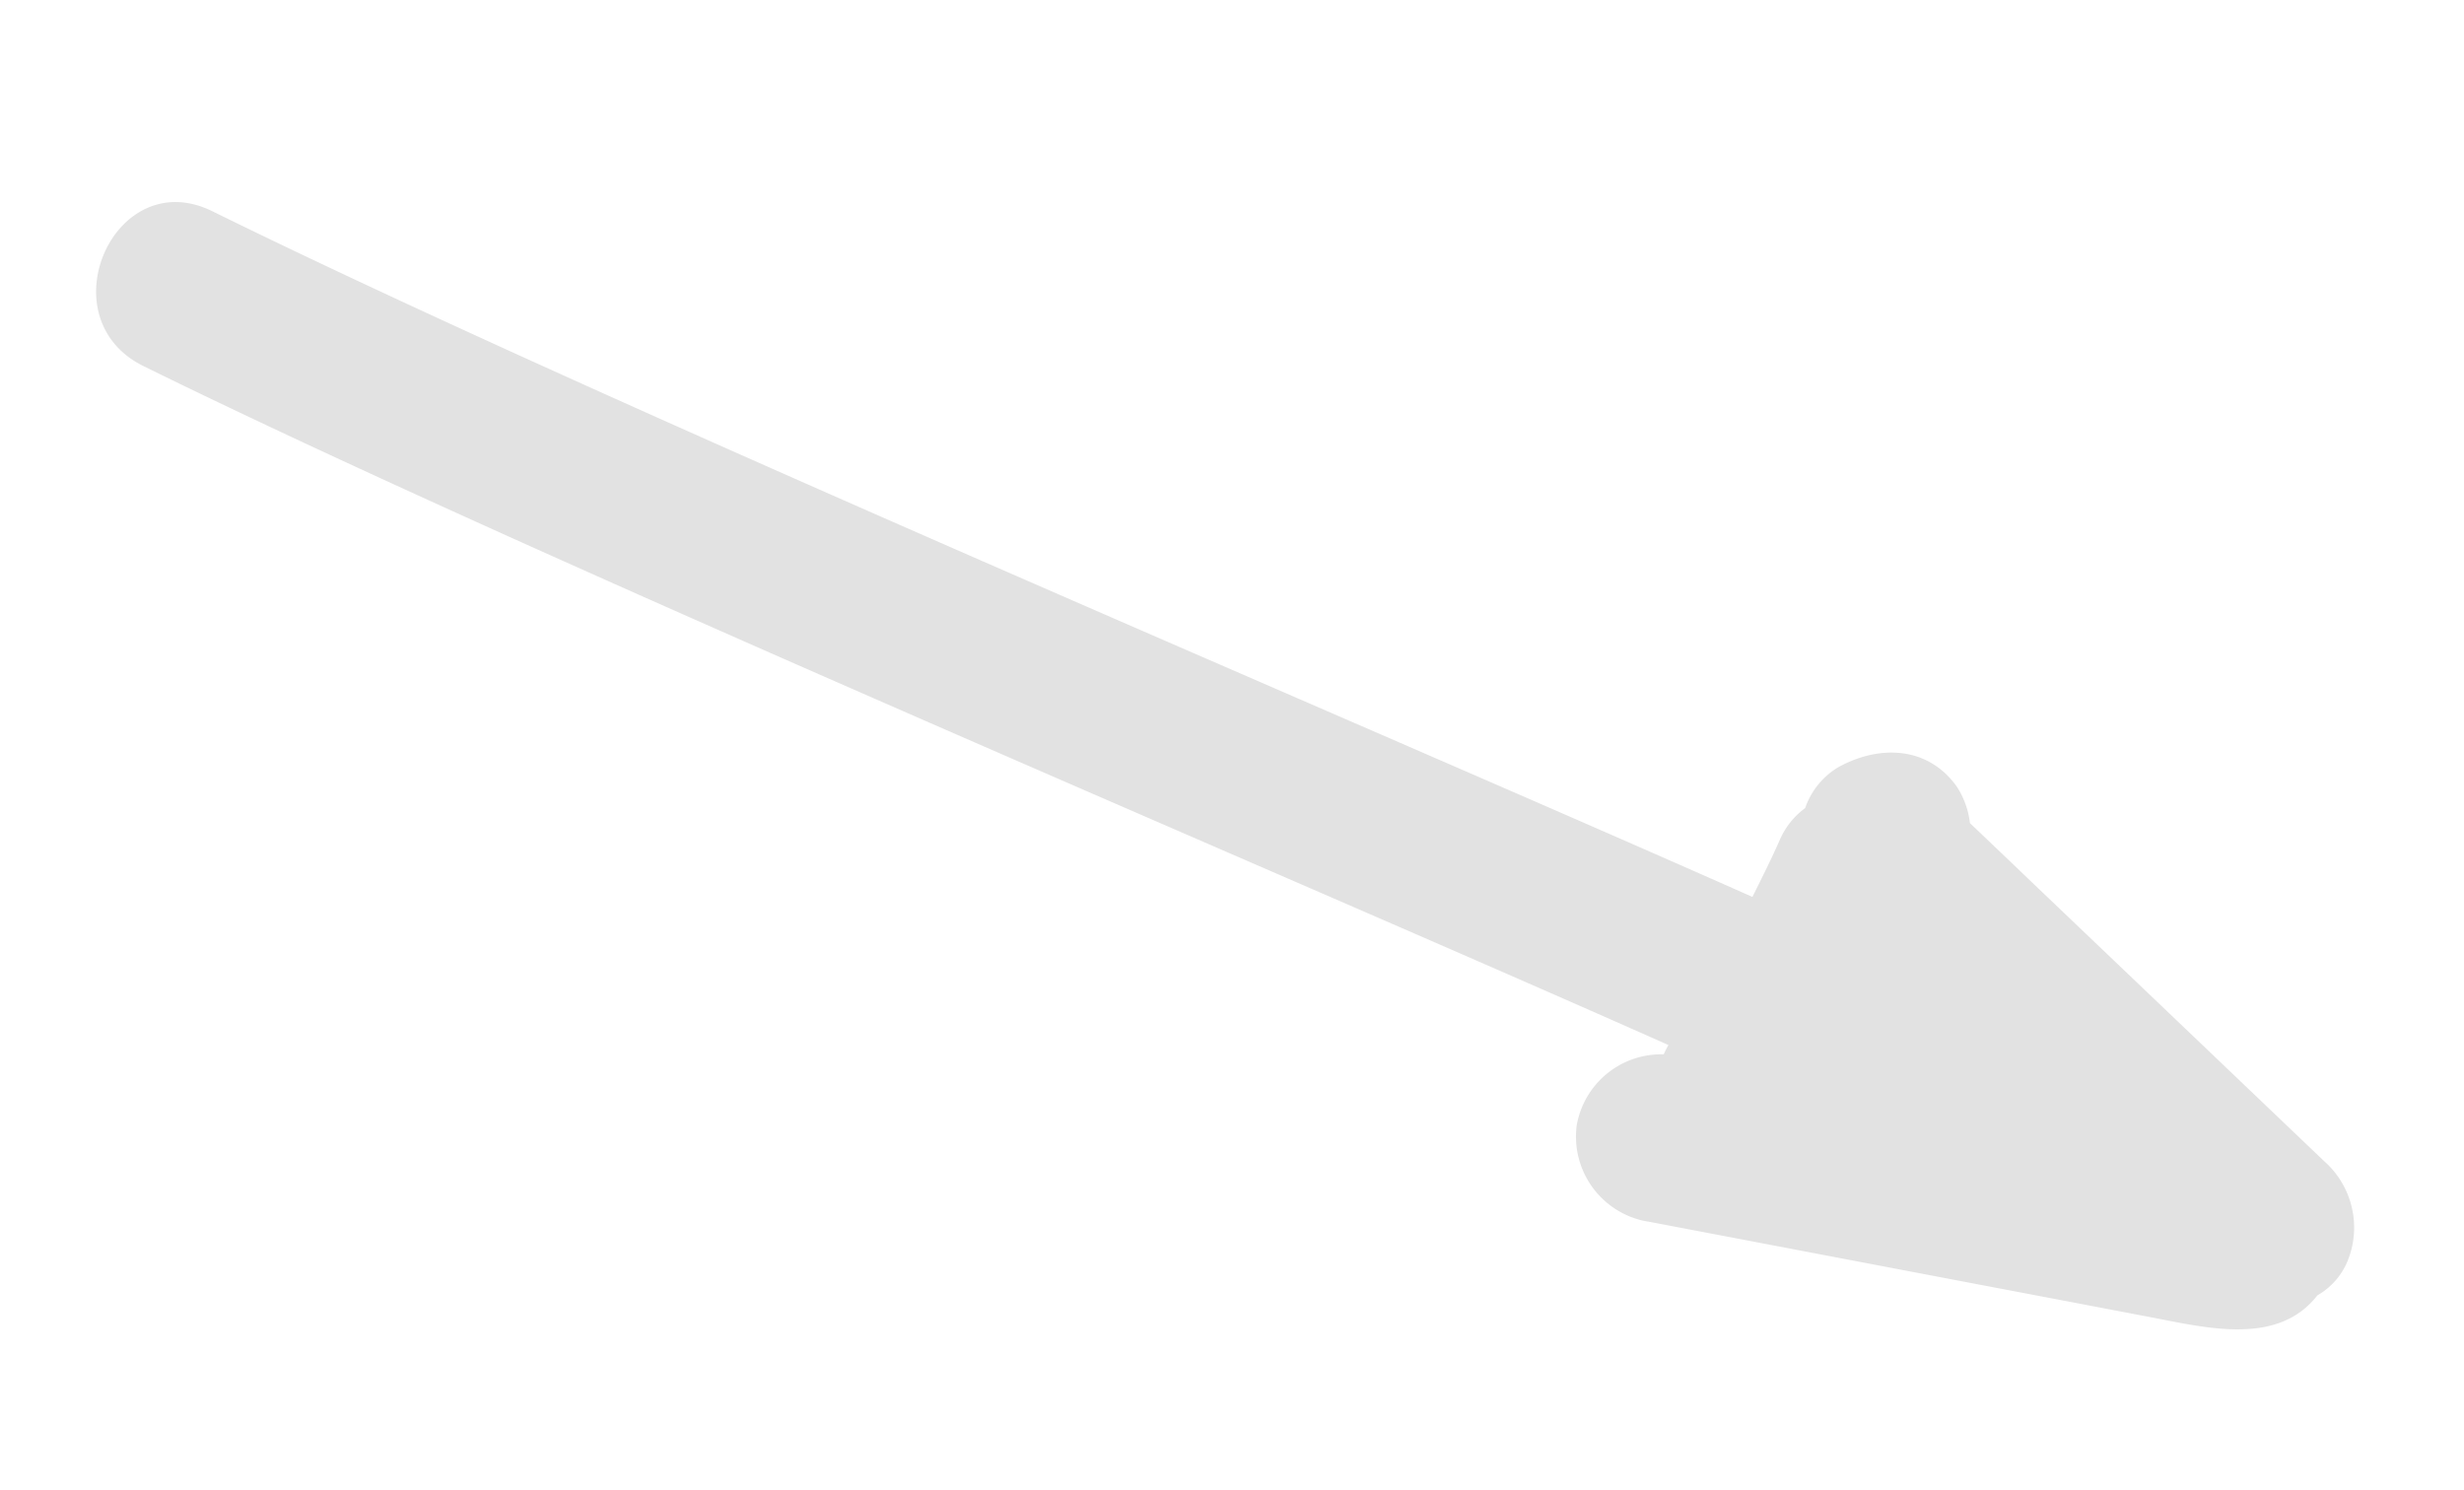 <svg xmlns="http://www.w3.org/2000/svg" width="110.424" height="66.785" viewBox="0 0 110.424 66.785"><g transform="matrix(-0.407, 0.914, -0.914, -0.407, 104.943, 42.367)"><path d="M17.64,21.62q-1.76-7.494-3.523-14.991-.883-3.747-1.761-7.494c-.558-2.38-1.127-5.569-3.891-6.252a3.16,3.16,0,0,0-1.959-.611,3.971,3.971,0,0,0-3.66,2.786L-1.186,6.34-3.2,11.981q-.467,1.293-.926,2.585c-.137.38-.27.759-.406,1.139A3.8,3.8,0,0,0-5.79,16.913c-1.139,1.947-.273,3.952,1.363,5.193a3.424,3.424,0,0,0,2.282.615,3.489,3.489,0,0,0,1.708.459c.964-.008,1.925.042,2.889.08.015,19.4.755,56.116,0,75.511-.19,4.886,7.4,4.874,7.592,0,.748-19.148,0-55.615,0-74.775.156.019.315.023.467.027a3.843,3.843,0,0,0,4.483,2.266,3.861,3.861,0,0,0,2.65-4.669" transform="translate(6.308 1.732)" fill="#e2e2e2"/></g></svg>